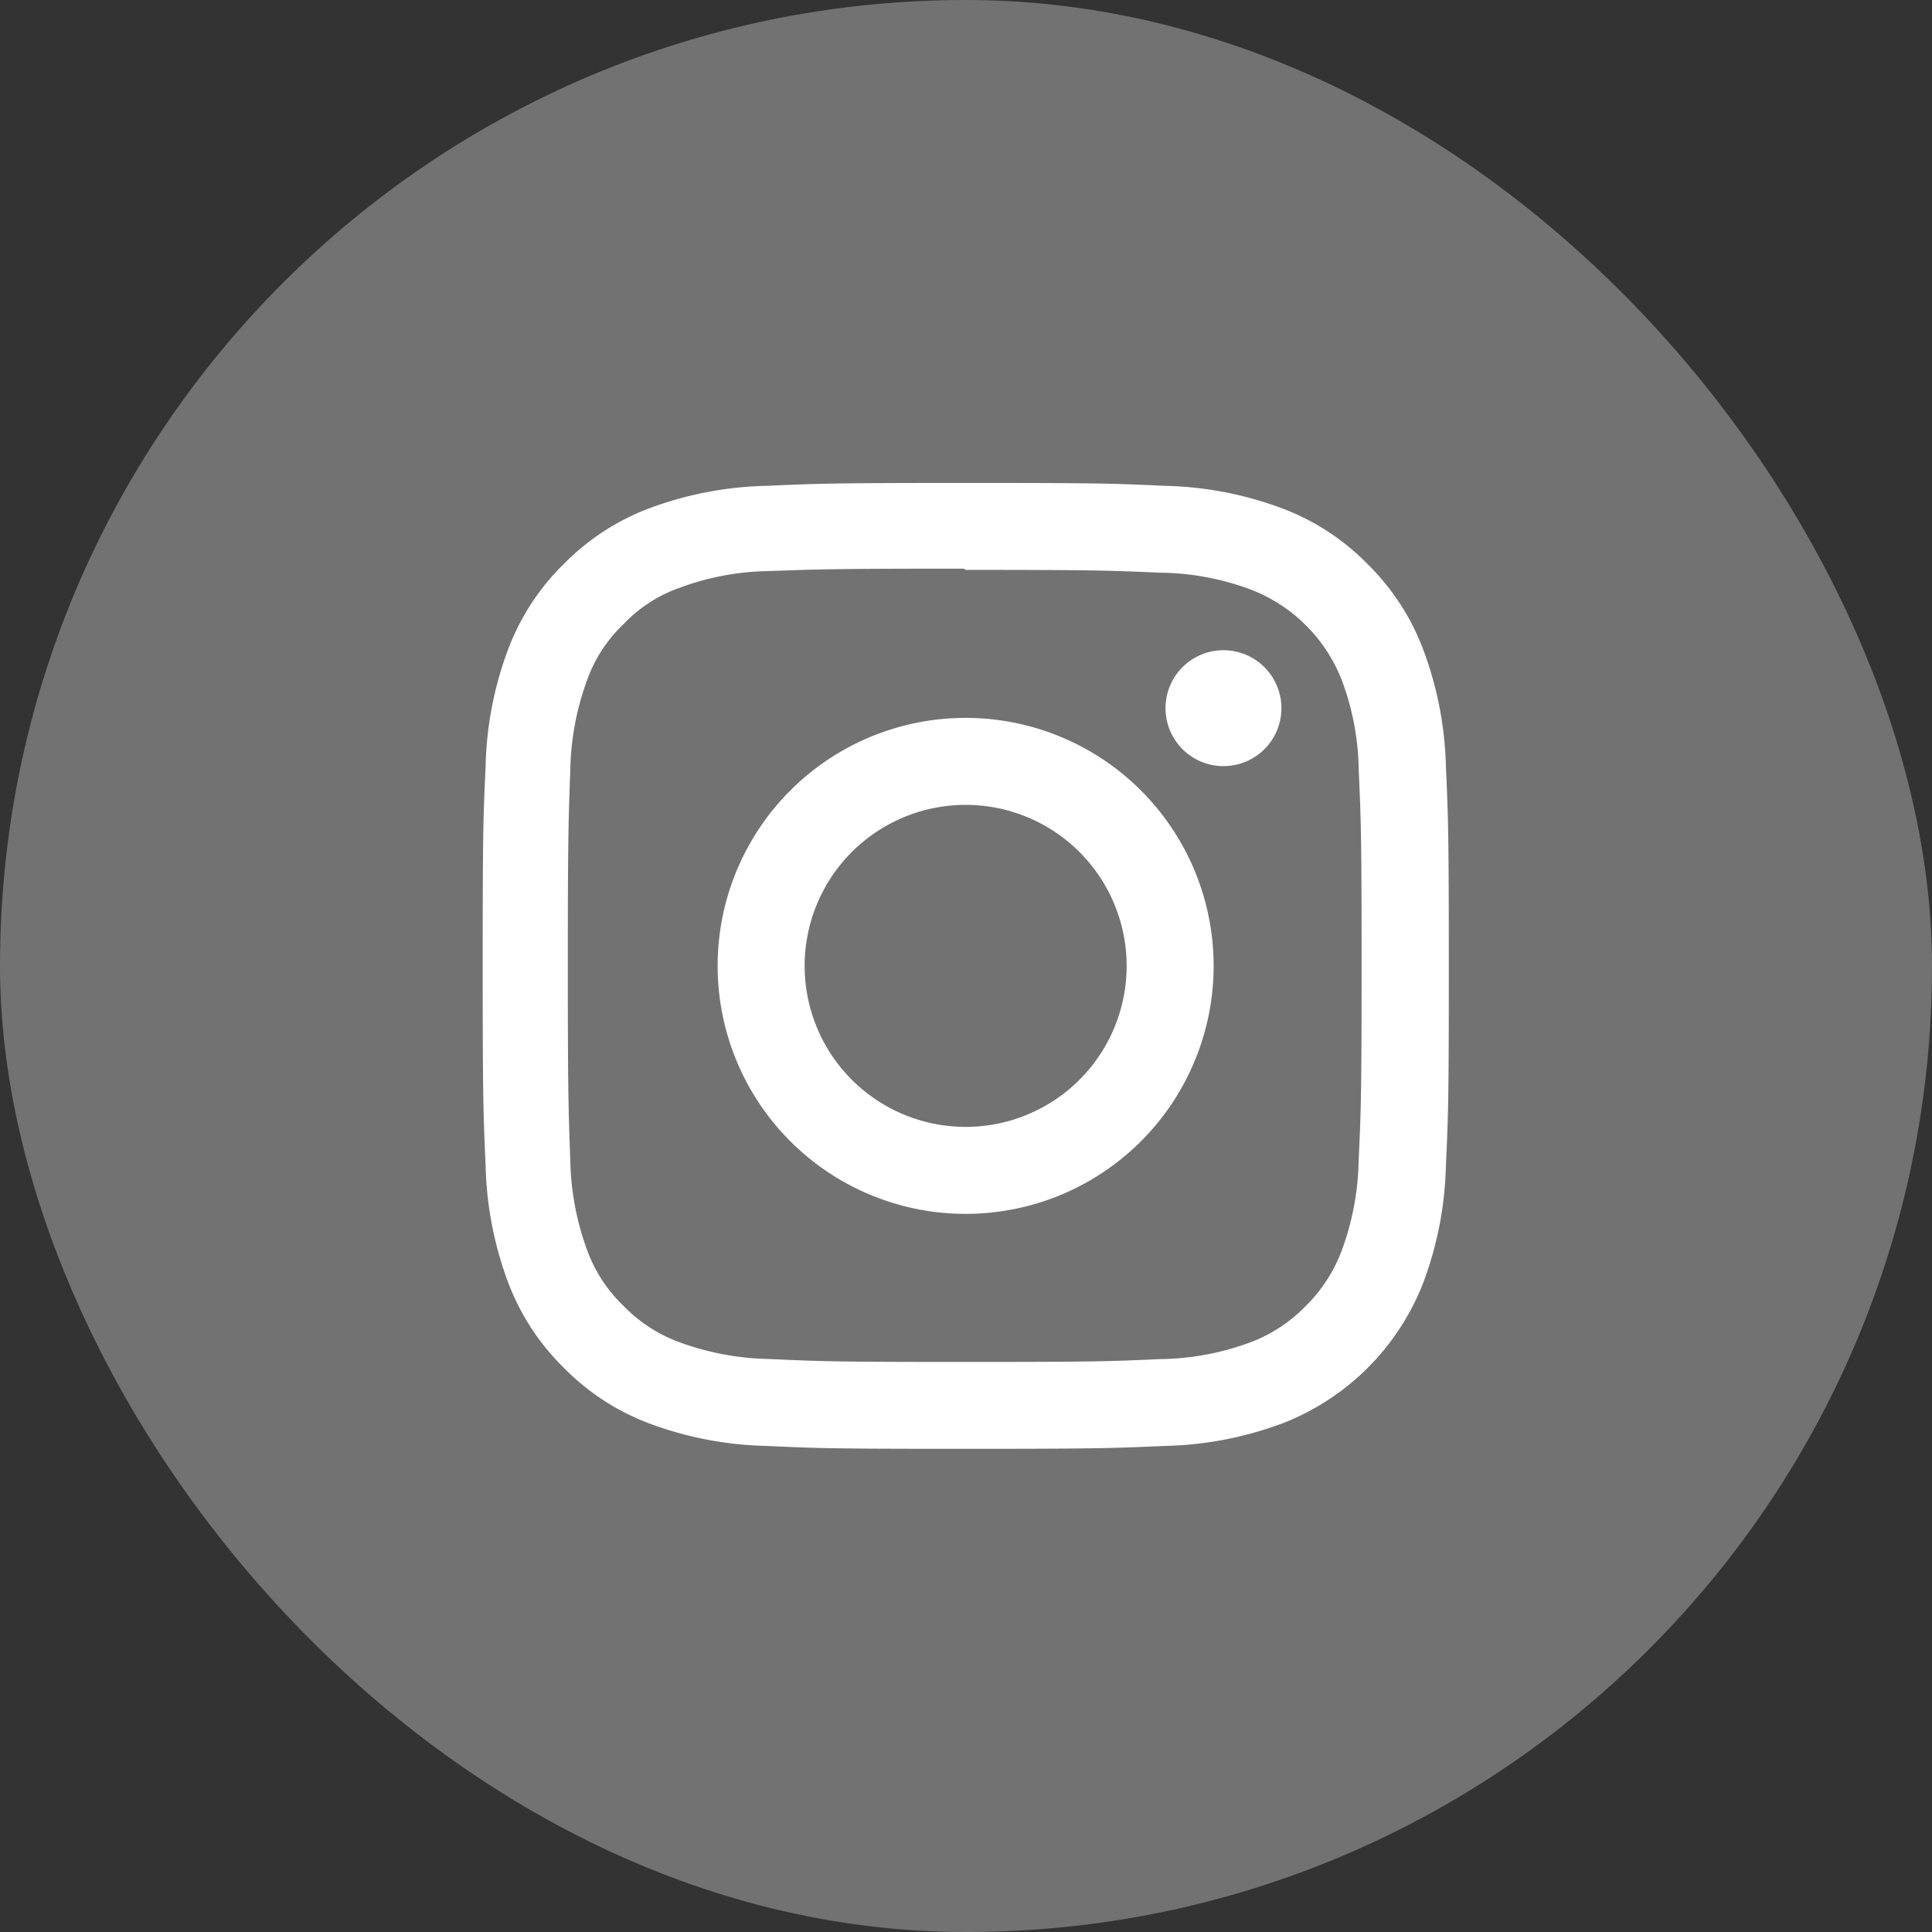 <svg xmlns="http://www.w3.org/2000/svg" xmlns:xlink="http://www.w3.org/1999/xlink" width="32.004" height="32.004" viewBox="0 0 32.004 32.004"><rect x="0" y="0" width="32.004" height="32.004" fill="#333333" stroke="none"/><defs><style>.a,.d{fill:#fff;}.a{stroke:#707070;}.b{fill:#727272;}.c{clip-path:url(#a);}</style><clipPath id="a"><rect class="a" width="16" height="16" transform="translate(-7853 -3818)"/></clipPath></defs><rect class="b" width="32.004" height="32.004" rx="16" transform="translate(0)"/><g class="c" transform="translate(7860.996 3826)"><path class="d" d="M8,0C5.827,0,5.555.01,4.7.048A5.9,5.9,0,0,0,2.76.42a3.918,3.918,0,0,0-1.417.923A3.9,3.9,0,0,0,.42,2.76,5.882,5.882,0,0,0,.048,4.7C.008,5.555,0,5.827,0,8s.01,2.445.048,3.3A5.9,5.9,0,0,0,.42,13.24a3.923,3.923,0,0,0,.923,1.417,3.912,3.912,0,0,0,1.417.923,5.906,5.906,0,0,0,1.942.372c.853.04,1.125.048,3.3.048s2.445-.01,3.3-.048a5.92,5.92,0,0,0,1.942-.372,4.088,4.088,0,0,0,2.34-2.34,5.9,5.9,0,0,0,.372-1.942c.04-.853.048-1.125.048-3.3s-.01-2.445-.048-3.3A5.916,5.916,0,0,0,15.58,2.76a3.926,3.926,0,0,0-.923-1.417A3.9,3.9,0,0,0,13.24.42,5.885,5.885,0,0,0,11.3.048C10.445.008,10.173,0,8,0ZM8,1.44c2.135,0,2.39.011,3.233.047a4.408,4.408,0,0,1,1.485.277,2.633,2.633,0,0,1,1.519,1.518,4.417,4.417,0,0,1,.275,1.485c.038.844.047,1.1.047,3.233s-.01,2.39-.049,3.233a4.5,4.5,0,0,1-.281,1.485,2.54,2.54,0,0,1-.6.921,2.5,2.5,0,0,1-.92.6,4.449,4.449,0,0,1-1.49.275c-.849.038-1.1.047-3.239.047s-2.391-.01-3.239-.049a4.536,4.536,0,0,1-1.491-.281,2.477,2.477,0,0,1-.919-.6,2.429,2.429,0,0,1-.6-.92,4.54,4.54,0,0,1-.28-1.49c-.03-.84-.041-1.1-.041-3.229s.011-2.391.041-3.241a4.535,4.535,0,0,1,.28-1.489,2.371,2.371,0,0,1,.6-.921,2.366,2.366,0,0,1,.919-.6A4.428,4.428,0,0,1,4.731,1.46c.85-.03,1.1-.04,3.239-.04L8,1.44ZM8,3.892A4.108,4.108,0,1,0,12.108,8,4.108,4.108,0,0,0,8,3.892Zm0,6.775A2.667,2.667,0,1,1,10.667,8,2.666,2.666,0,0,1,8,10.667ZM13.231,3.73a.96.96,0,1,1-.96-.959A.961.961,0,0,1,13.231,3.73Z" transform="translate(-7853 -3818)"/></g></svg>